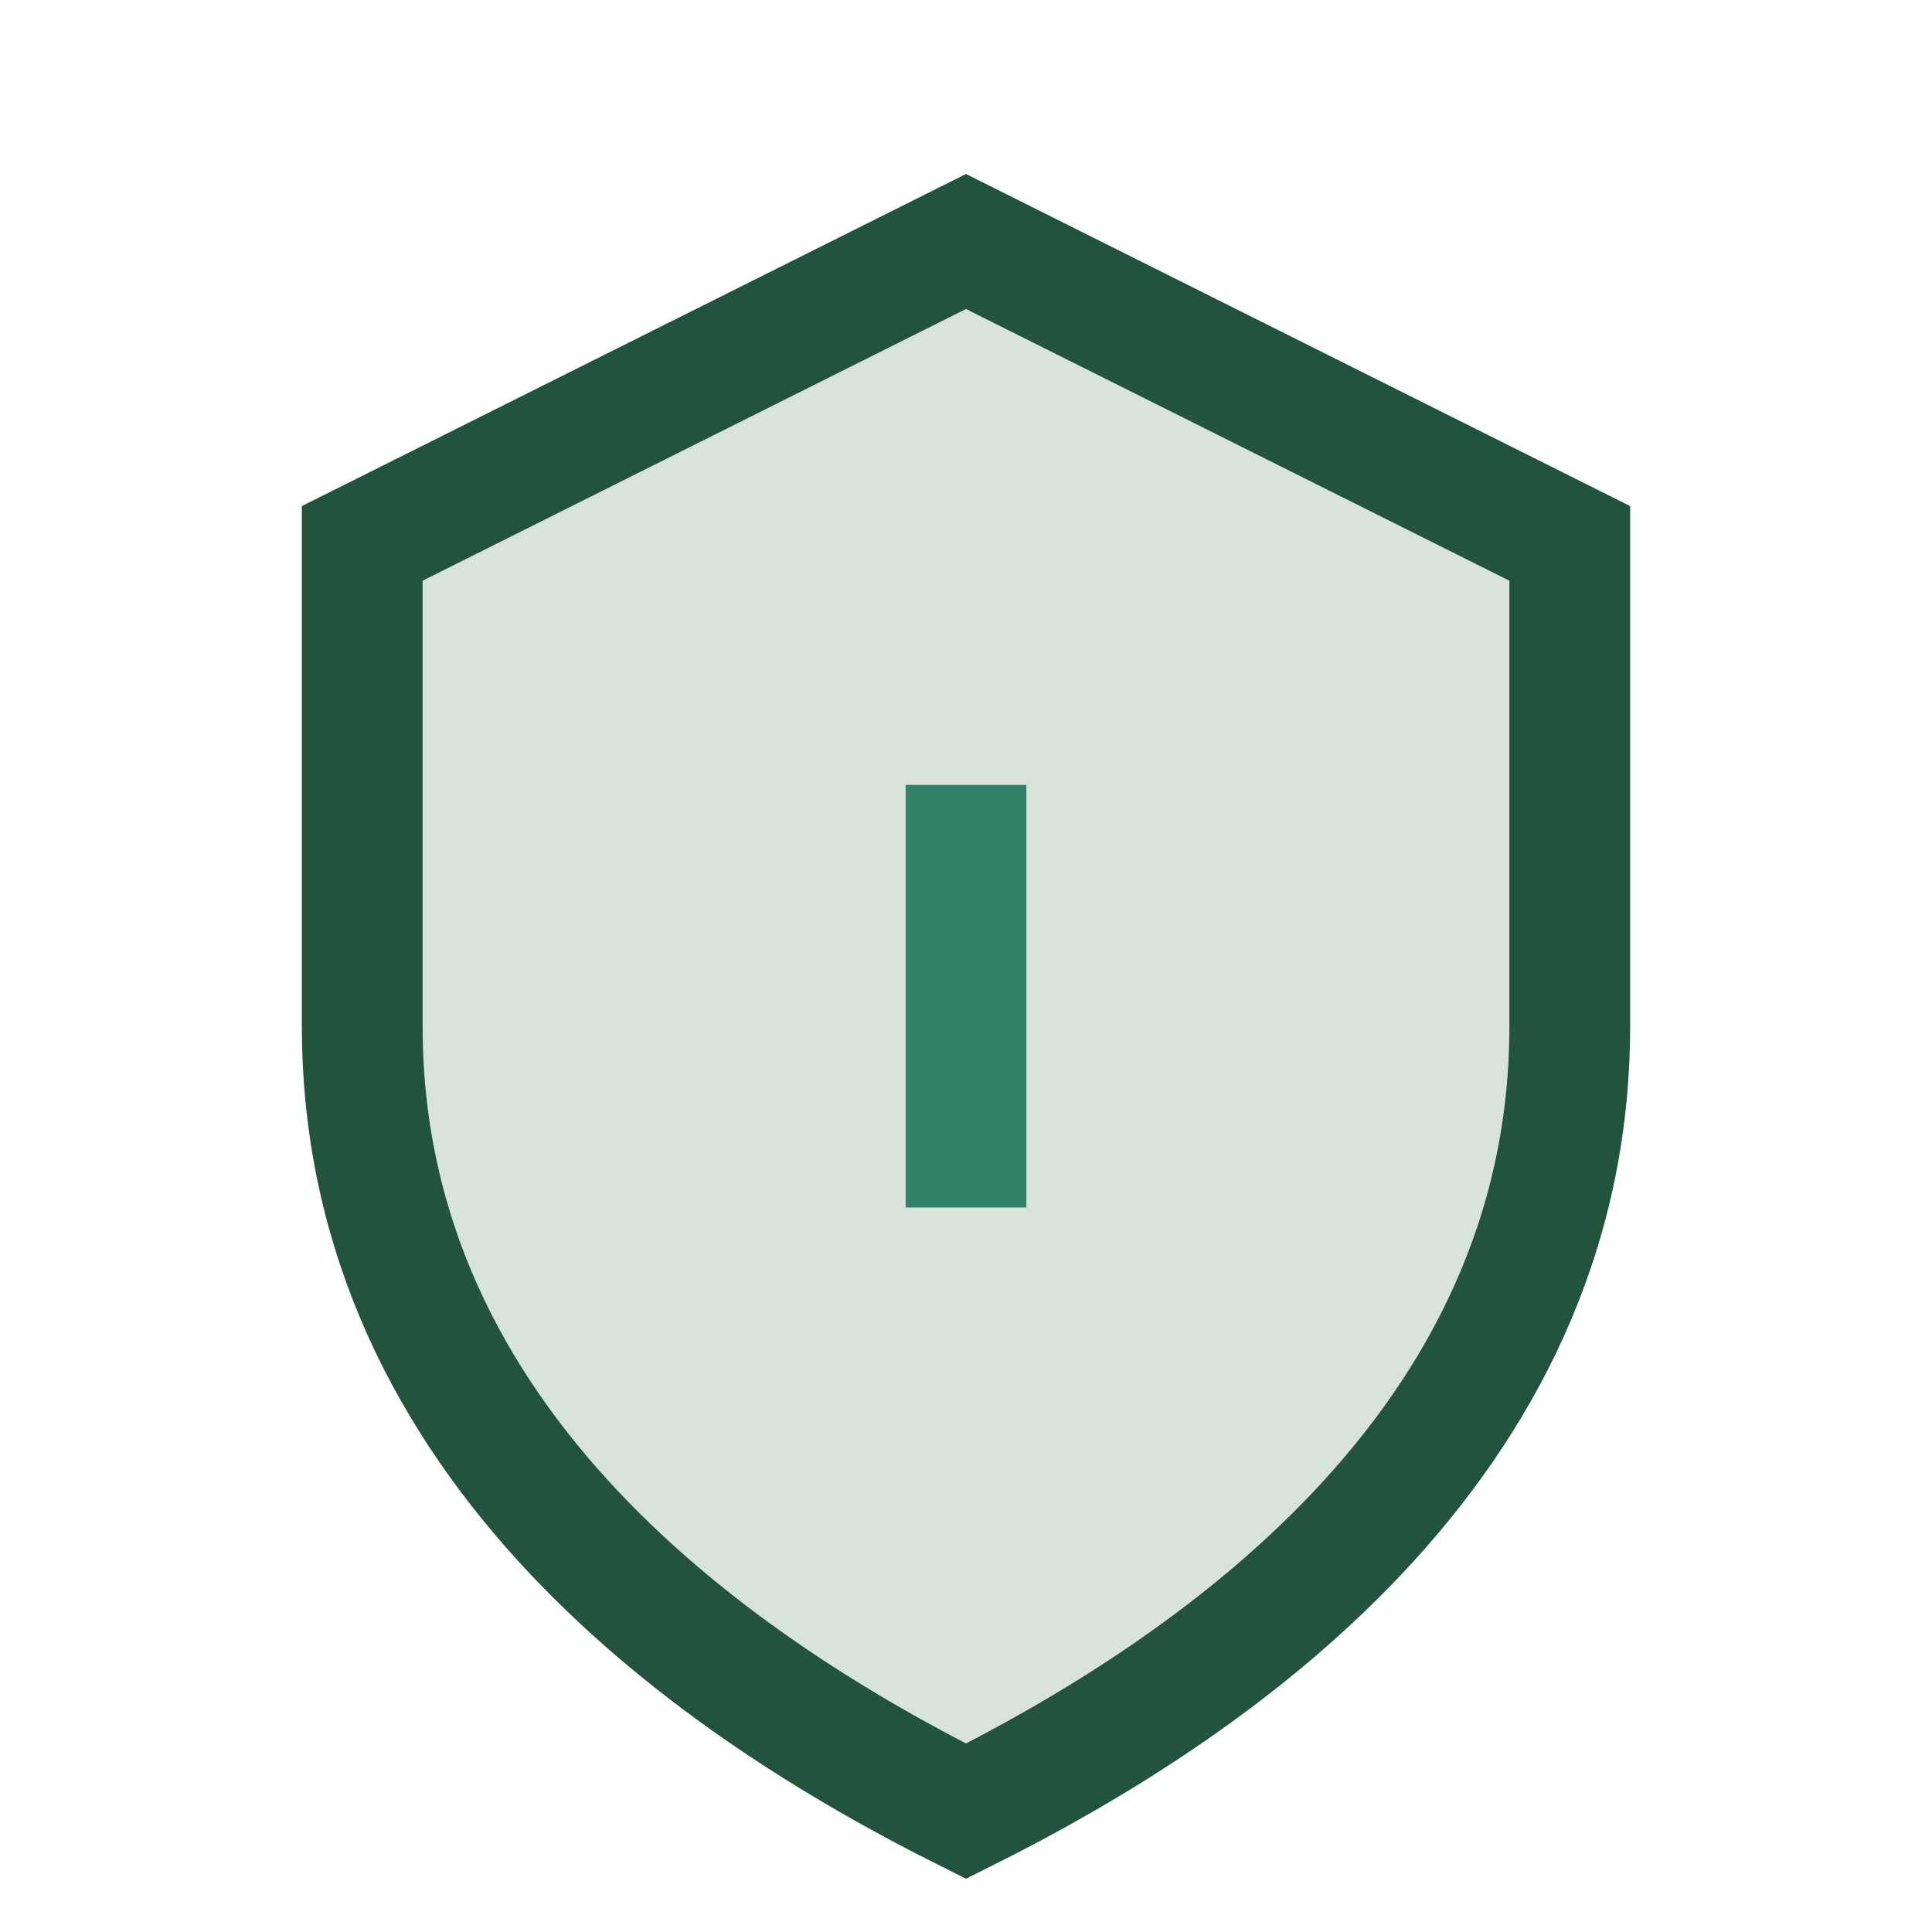 <?xml version="1.0" encoding="UTF-8"?>
<svg xmlns="http://www.w3.org/2000/svg" width="32" height="32" viewBox="0 0 32 32"><path d="M16 4l10 5v8c0 7-6 11-10 13-4-2-10-6-10-13V9z" fill="#D8E3DB" stroke="#22543D" stroke-width="2"/><path d="M16 13v5m0 0v2" stroke="#328169" stroke-width="2"/></svg>